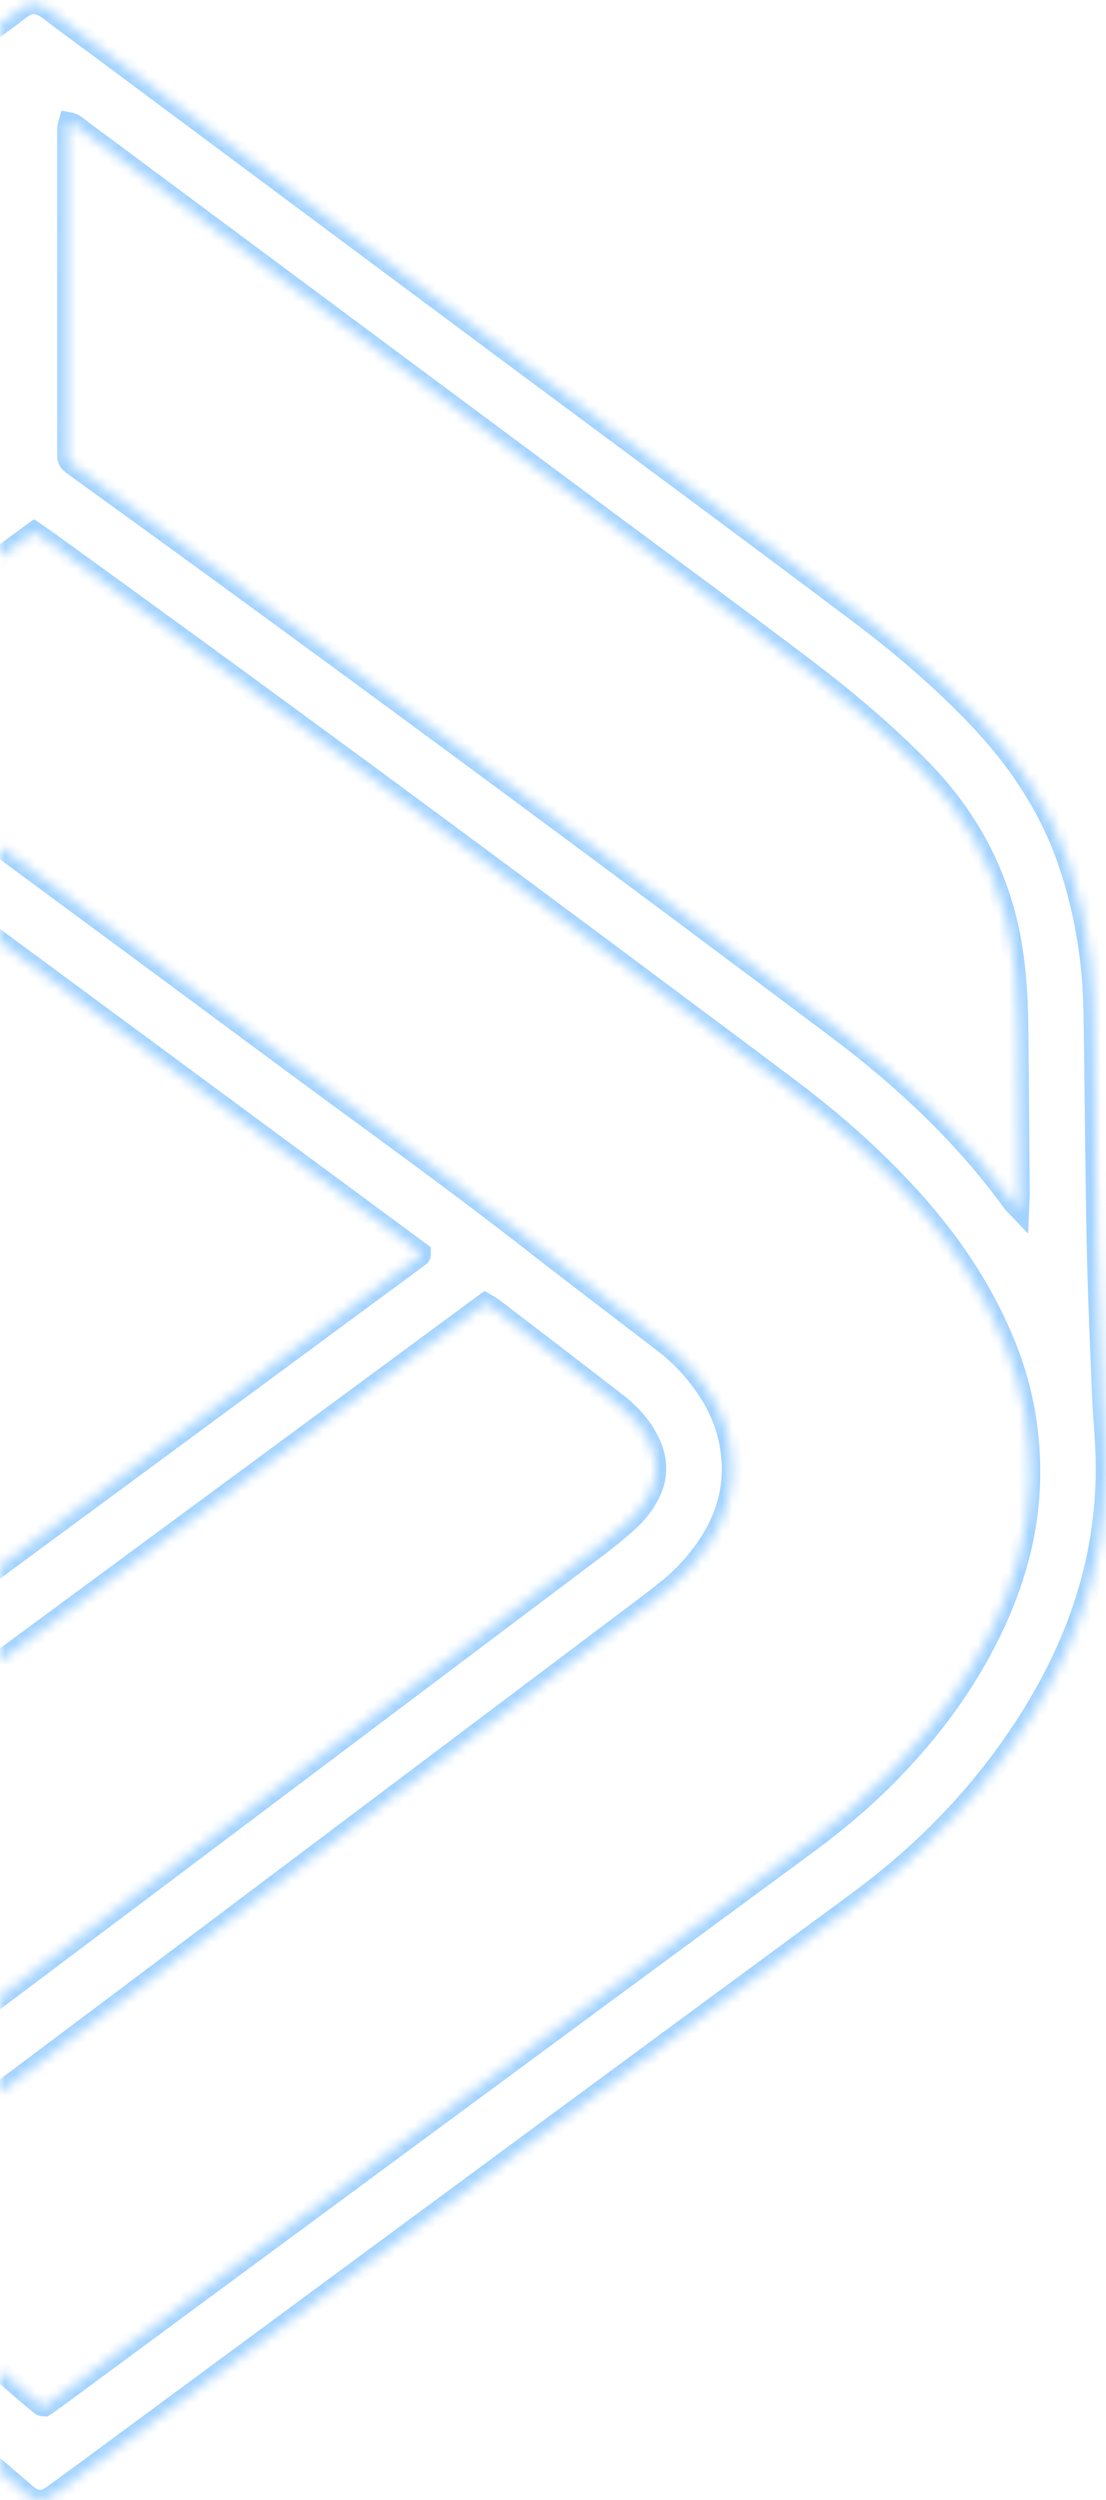 <svg width="108" height="244" viewBox="0 0 108 244" fill="none" xmlns="http://www.w3.org/2000/svg">
<g opacity="0.5">
<mask id="path-1-inside-1_994_2265" fill="white">
<path d="M-22.977 221.444C-23.85 222.085 -24.585 222.617 -25.311 223.16C-33.438 229.257 -41.563 235.355 -49.69 241.451C-50.419 241.998 -51.148 242.543 -51.889 243.072C-52.927 243.811 -53.589 243.826 -54.629 243.068C-56.835 241.456 -59.023 239.823 -61.215 238.193C-85.325 220.262 -109.447 202.35 -133.529 184.381C-137.677 181.286 -141.621 177.919 -145.229 174.184C-148.965 170.315 -151.987 165.966 -153.906 160.899C-155.135 157.653 -155.915 154.293 -156.363 150.851C-156.73 148.033 -156.827 145.203 -156.845 142.365C-156.883 136.549 -156.907 130.73 -157.024 124.916C-157.127 119.773 -157.329 114.633 -157.529 109.494C-157.616 107.238 -157.82 104.986 -157.945 102.731C-158.145 99.11 -157.789 95.538 -157.04 91.992C-155.418 84.312 -151.872 77.573 -147.117 71.424C-143.277 66.457 -138.793 62.156 -133.744 58.438C-117.153 46.22 -100.571 33.988 -83.988 21.758C-74.578 14.818 -65.174 7.87 -55.766 0.927C-55.458 0.7 -55.151 0.468 -54.824 0.271C-54.189 -0.112 -53.542 -0.081 -52.926 0.315C-52.646 0.495 -52.393 0.721 -52.139 0.94C-44.179 7.786 -36.221 14.636 -28.262 21.483C-27.864 21.825 -27.459 22.156 -26.997 22.541C-26.581 22.251 -26.189 21.994 -25.815 21.714C-17.259 15.311 -8.706 8.904 -0.151 2.499C0.501 2.01 1.175 1.55 1.806 1.035C2.913 0.13 3.777 0.19 4.895 1.063C6.443 2.272 8.046 3.411 9.621 4.585C22.883 14.456 36.141 24.332 49.406 34.2C60.864 42.724 72.359 51.197 83.772 59.781C87.907 62.891 91.858 66.252 95.443 70.01C99.329 74.081 102.42 78.668 104.275 84.03C105.377 87.216 106.085 90.491 106.487 93.843C106.757 96.094 106.801 98.348 106.832 100.607C106.926 107.625 106.973 114.644 107.12 121.661C107.22 126.466 107.446 131.269 107.634 136.072C107.688 137.465 107.792 138.855 107.891 140.246C108.586 150.099 105.929 159.071 100.778 167.368C96.318 174.553 90.593 180.562 83.799 185.559C73.84 192.884 63.886 200.216 53.936 207.555C38.973 218.59 24.015 229.634 9.055 240.673C7.859 241.555 6.659 242.43 5.458 243.303C5.227 243.472 4.994 243.644 4.743 243.779C4.143 244.103 3.537 244.065 2.971 243.705C2.651 243.5 2.364 243.238 2.074 242.988C-5.196 236.736 -12.465 230.482 -19.734 224.229C-20.785 223.323 -21.839 222.421 -22.977 221.444ZM-19.153 68.454C-18.593 68.885 -18.22 69.182 -17.837 69.464C-2.765 80.596 12.323 91.705 27.374 102.864C35.533 108.914 43.806 114.808 51.814 121.063C56.12 124.426 60.478 127.722 64.813 131.049C66.698 132.495 68.244 134.246 69.48 136.28C70.57 138.074 71.214 140.025 71.419 142.106C71.723 145.188 70.935 148.013 69.261 150.595C68.129 152.34 66.745 153.862 65.123 155.161C64.262 155.849 63.389 156.522 62.508 157.185C46.196 169.461 29.885 181.739 13.566 194.006C3.797 201.349 -5.985 208.673 -15.759 216.008C-16.09 216.257 -16.397 216.535 -16.703 216.789C-16.606 216.956 -16.576 217.058 -16.509 217.117C-10.158 222.6 -3.804 228.08 2.551 233.557C3.022 233.963 3.506 234.355 3.987 234.752C4.023 234.782 4.07 234.802 4.115 234.814C4.161 234.826 4.21 234.822 4.354 234.829C4.641 234.633 5.001 234.403 5.344 234.15C17.605 225.103 29.865 216.051 42.128 207.004C54.314 198.014 66.496 189.021 78.698 180.052C81.68 177.86 84.497 175.488 87.075 172.829C91.008 168.772 94.326 164.276 96.803 159.169C99.031 154.577 100.417 149.767 100.562 144.639C100.69 140.069 99.942 135.652 98.23 131.397C96.217 126.395 93.332 121.953 89.812 117.904C86.082 113.613 81.87 109.848 77.346 106.428C73.523 103.54 69.674 100.683 65.835 97.815C45.526 82.642 25.128 67.591 4.575 52.753C4.191 52.476 3.796 52.215 3.336 51.899C-4.135 57.379 -11.571 62.853 -19.153 68.454ZM-54.268 9.139C-54.63 9.388 -55.026 9.646 -55.406 9.926C-70.018 20.709 -84.626 31.497 -99.239 42.279C-108.993 49.477 -118.737 56.689 -128.517 63.85C-132.48 66.751 -136.125 69.983 -139.349 73.693C-142.418 77.225 -145 81.08 -146.999 85.321C-148.962 89.486 -150.227 93.842 -150.492 98.46C-150.774 103.379 -150.004 108.128 -148.159 112.701C-146.16 117.653 -143.293 122.053 -139.81 126.067C-135.828 130.655 -131.286 134.621 -126.437 138.247C-122.447 141.232 -118.452 144.211 -114.456 147.189C-94.553 162.02 -74.523 176.674 -54.321 191.091C-53.935 191.366 -53.536 191.624 -53.128 191.902C-52.884 191.753 -52.671 191.647 -52.482 191.508C-45.457 186.342 -38.433 181.172 -31.413 176C-31.241 175.873 -31.107 175.695 -30.895 175.48C-31.397 175.099 -31.809 174.778 -32.229 174.468C-47.261 163.365 -62.306 152.283 -77.319 141.156C-85.44 135.137 -93.668 129.265 -101.645 123.05C-105.993 119.663 -110.385 116.334 -114.756 112.977C-116.996 111.257 -118.795 109.155 -120.046 106.615C-121.034 104.607 -121.592 102.455 -121.467 100.212C-121.317 97.524 -120.445 95.054 -118.853 92.848C-117.519 91 -115.92 89.432 -114.11 88.069C-100.904 78.124 -87.705 68.168 -74.49 58.236C-61.084 48.158 -47.661 38.103 -34.248 28.035C-33.914 27.785 -33.606 27.5 -33.214 27.171C-33.581 26.818 -33.874 26.514 -34.189 26.236C-43.147 18.357 -53.167 9.82 -54.268 9.139ZM-25.419 73.132C-25.789 73.374 -26.035 73.519 -26.264 73.688C-47.823 89.59 -69.381 105.493 -90.937 121.398C-90.972 121.424 -90.996 121.474 -91.014 121.517C-91.031 121.556 -91.033 121.601 -91.042 121.642C-90.986 121.719 -90.945 121.817 -90.872 121.871C-69.096 137.964 -47.318 154.054 -25.538 170.143C-25.269 170.341 -24.988 170.526 -24.711 170.714C-24.673 170.739 -24.624 170.752 -24.579 170.759C-24.532 170.766 -24.483 170.761 -24.366 170.761C-24.179 170.637 -23.934 170.489 -23.705 170.32C-2.144 154.421 19.416 138.52 40.975 122.618C41.012 122.59 41.043 122.545 41.058 122.502C41.072 122.465 41.061 122.417 41.061 122.225C18.977 105.917 -3.177 89.551 -25.419 73.132ZM-1.013 12.513C-1.628 12.938 -2.021 13.191 -2.394 13.47C-8.379 17.951 -14.363 22.431 -20.342 26.917C-36.25 38.852 -52.162 50.782 -68.061 62.728C-81.623 72.919 -95.172 83.129 -108.72 93.337C-109.561 93.971 -110.374 94.647 -111.161 95.347C-111.988 96.081 -112.684 96.934 -113.242 97.902C-114.263 99.668 -114.305 101.44 -113.398 103.267C-112.61 104.854 -111.445 106.111 -110.067 107.175C-106.122 110.22 -102.162 113.246 -98.203 116.276C-97.945 116.473 -97.654 116.631 -97.361 116.819C-65.18 93.129 -33.074 69.43 -1.013 45.792C-1.013 34.713 -1.013 23.765 -1.013 12.513ZM-48.989 198.238C-48.989 198.786 -48.989 199.218 -48.989 199.649C-48.989 209.695 -48.989 219.741 -48.989 229.787C-48.989 230.076 -49.004 230.365 -48.98 230.652C-48.963 230.869 -49.055 231.142 -48.688 231.297C-48.199 231.089 -47.783 230.691 -47.333 230.354C-31.843 218.744 -16.349 207.142 -0.872 195.515C18.896 180.666 38.651 165.798 58.405 150.93C59.399 150.182 60.359 149.385 61.29 148.559C62.08 147.858 62.751 147.041 63.276 146.11C64.272 144.344 64.309 142.565 63.424 140.74C62.672 139.188 61.545 137.957 60.208 136.922C56.192 133.812 52.156 130.729 48.123 127.641C47.904 127.473 47.649 127.356 47.37 127.191C15.255 150.871 -16.824 174.523 -48.989 198.238ZM-149.417 125.974C-149.458 126.641 -149.501 127.004 -149.5 127.367C-149.468 132.992 -149.452 138.616 -149.383 144.24C-149.361 145.968 -149.256 147.701 -149.075 149.419C-148.885 151.232 -148.579 153.031 -148.102 154.8C-146.631 160.264 -143.837 164.943 -139.899 168.962C-136.432 172.498 -132.643 175.666 -128.727 178.672C-124.281 182.087 -119.739 185.375 -115.24 188.721C-99.243 200.614 -83.247 212.509 -67.25 224.403C-64.02 226.805 -60.791 229.208 -57.552 231.598C-57.312 231.775 -57.101 232.141 -56.697 231.915C-56.544 230.567 -56.558 199.764 -56.723 198.541C-57.764 197.796 -58.853 197.016 -59.944 196.238C-76.669 184.287 -93.282 172.183 -109.793 159.937C-117.451 154.256 -125.109 148.573 -132.712 142.817C-138.817 138.195 -144.292 132.912 -148.819 126.686C-148.93 126.533 -149.063 126.393 -149.417 125.974ZM99.49 117.997C99.516 117.294 99.549 116.835 99.546 116.375C99.507 110.99 99.475 105.607 99.412 100.222C99.393 98.637 99.34 97.047 99.197 95.469C99.016 93.461 98.723 91.466 98.216 89.506C96.77 83.93 93.959 79.152 89.948 75.059C86.481 71.522 82.708 68.331 78.777 65.346C72.098 60.276 65.332 55.32 58.602 50.316C45.487 40.567 32.373 30.819 19.26 21.069C15.53 18.297 11.805 15.516 8.066 12.754C7.667 12.459 7.306 12.054 6.703 11.94C6.524 12.53 6.588 13.056 6.588 13.571C6.583 23.523 6.585 33.474 6.585 43.426C6.585 43.763 6.597 44.099 6.588 44.435C6.579 44.8 6.71 45.088 7.005 45.302C7.277 45.499 7.546 45.698 7.817 45.895C11.814 48.791 15.816 51.679 19.806 54.584C40.573 69.698 61.208 84.994 81.75 100.413C88.222 105.272 94.085 110.762 98.874 117.344C99 117.519 99.169 117.66 99.49 117.997Z"/>
</mask>
<path d="M-22.977 221.444C-23.85 222.085 -24.585 222.617 -25.311 223.16C-33.438 229.257 -41.563 235.355 -49.69 241.451C-50.419 241.998 -51.148 242.543 -51.889 243.072C-52.927 243.811 -53.589 243.826 -54.629 243.068C-56.835 241.456 -59.023 239.823 -61.215 238.193C-85.325 220.262 -109.447 202.35 -133.529 184.381C-137.677 181.286 -141.621 177.919 -145.229 174.184C-148.965 170.315 -151.987 165.966 -153.906 160.899C-155.135 157.653 -155.915 154.293 -156.363 150.851C-156.73 148.033 -156.827 145.203 -156.845 142.365C-156.883 136.549 -156.907 130.73 -157.024 124.916C-157.127 119.773 -157.329 114.633 -157.529 109.494C-157.616 107.238 -157.82 104.986 -157.945 102.731C-158.145 99.11 -157.789 95.538 -157.04 91.992C-155.418 84.312 -151.872 77.573 -147.117 71.424C-143.277 66.457 -138.793 62.156 -133.744 58.438C-117.153 46.22 -100.571 33.988 -83.988 21.758C-74.578 14.818 -65.174 7.87 -55.766 0.927C-55.458 0.7 -55.151 0.468 -54.824 0.271C-54.189 -0.112 -53.542 -0.081 -52.926 0.315C-52.646 0.495 -52.393 0.721 -52.139 0.94C-44.179 7.786 -36.221 14.636 -28.262 21.483C-27.864 21.825 -27.459 22.156 -26.997 22.541C-26.581 22.251 -26.189 21.994 -25.815 21.714C-17.259 15.311 -8.706 8.904 -0.151 2.499C0.501 2.01 1.175 1.55 1.806 1.035C2.913 0.13 3.777 0.19 4.895 1.063C6.443 2.272 8.046 3.411 9.621 4.585C22.883 14.456 36.141 24.332 49.406 34.2C60.864 42.724 72.359 51.197 83.772 59.781C87.907 62.891 91.858 66.252 95.443 70.01C99.329 74.081 102.42 78.668 104.275 84.03C105.377 87.216 106.085 90.491 106.487 93.843C106.757 96.094 106.801 98.348 106.832 100.607C106.926 107.625 106.973 114.644 107.12 121.661C107.22 126.466 107.446 131.269 107.634 136.072C107.688 137.465 107.792 138.855 107.891 140.246C108.586 150.099 105.929 159.071 100.778 167.368C96.318 174.553 90.593 180.562 83.799 185.559C73.84 192.884 63.886 200.216 53.936 207.555C38.973 218.59 24.015 229.634 9.055 240.673C7.859 241.555 6.659 242.43 5.458 243.303C5.227 243.472 4.994 243.644 4.743 243.779C4.143 244.103 3.537 244.065 2.971 243.705C2.651 243.5 2.364 243.238 2.074 242.988C-5.196 236.736 -12.465 230.482 -19.734 224.229C-20.785 223.323 -21.839 222.421 -22.977 221.444ZM-19.153 68.454C-18.593 68.885 -18.22 69.182 -17.837 69.464C-2.765 80.596 12.323 91.705 27.374 102.864C35.533 108.914 43.806 114.808 51.814 121.063C56.12 124.426 60.478 127.722 64.813 131.049C66.698 132.495 68.244 134.246 69.48 136.28C70.57 138.074 71.214 140.025 71.419 142.106C71.723 145.188 70.935 148.013 69.261 150.595C68.129 152.34 66.745 153.862 65.123 155.161C64.262 155.849 63.389 156.522 62.508 157.185C46.196 169.461 29.885 181.739 13.566 194.006C3.797 201.349 -5.985 208.673 -15.759 216.008C-16.09 216.257 -16.397 216.535 -16.703 216.789C-16.606 216.956 -16.576 217.058 -16.509 217.117C-10.158 222.6 -3.804 228.08 2.551 233.557C3.022 233.963 3.506 234.355 3.987 234.752C4.023 234.782 4.07 234.802 4.115 234.814C4.161 234.826 4.21 234.822 4.354 234.829C4.641 234.633 5.001 234.403 5.344 234.15C17.605 225.103 29.865 216.051 42.128 207.004C54.314 198.014 66.496 189.021 78.698 180.052C81.68 177.86 84.497 175.488 87.075 172.829C91.008 168.772 94.326 164.276 96.803 159.169C99.031 154.577 100.417 149.767 100.562 144.639C100.69 140.069 99.942 135.652 98.23 131.397C96.217 126.395 93.332 121.953 89.812 117.904C86.082 113.613 81.87 109.848 77.346 106.428C73.523 103.54 69.674 100.683 65.835 97.815C45.526 82.642 25.128 67.591 4.575 52.753C4.191 52.476 3.796 52.215 3.336 51.899C-4.135 57.379 -11.571 62.853 -19.153 68.454ZM-54.268 9.139C-54.63 9.388 -55.026 9.646 -55.406 9.926C-70.018 20.709 -84.626 31.497 -99.239 42.279C-108.993 49.477 -118.737 56.689 -128.517 63.85C-132.48 66.751 -136.125 69.983 -139.349 73.693C-142.418 77.225 -145 81.08 -146.999 85.321C-148.962 89.486 -150.227 93.842 -150.492 98.46C-150.774 103.379 -150.004 108.128 -148.159 112.701C-146.16 117.653 -143.293 122.053 -139.81 126.067C-135.828 130.655 -131.286 134.621 -126.437 138.247C-122.447 141.232 -118.452 144.211 -114.456 147.189C-94.553 162.02 -74.523 176.674 -54.321 191.091C-53.935 191.366 -53.536 191.624 -53.128 191.902C-52.884 191.753 -52.671 191.647 -52.482 191.508C-45.457 186.342 -38.433 181.172 -31.413 176C-31.241 175.873 -31.107 175.695 -30.895 175.48C-31.397 175.099 -31.809 174.778 -32.229 174.468C-47.261 163.365 -62.306 152.283 -77.319 141.156C-85.44 135.137 -93.668 129.265 -101.645 123.05C-105.993 119.663 -110.385 116.334 -114.756 112.977C-116.996 111.257 -118.795 109.155 -120.046 106.615C-121.034 104.607 -121.592 102.455 -121.467 100.212C-121.317 97.524 -120.445 95.054 -118.853 92.848C-117.519 91 -115.92 89.432 -114.11 88.069C-100.904 78.124 -87.705 68.168 -74.49 58.236C-61.084 48.158 -47.661 38.103 -34.248 28.035C-33.914 27.785 -33.606 27.5 -33.214 27.171C-33.581 26.818 -33.874 26.514 -34.189 26.236C-43.147 18.357 -53.167 9.82 -54.268 9.139ZM-25.419 73.132C-25.789 73.374 -26.035 73.519 -26.264 73.688C-47.823 89.59 -69.381 105.493 -90.937 121.398C-90.972 121.424 -90.996 121.474 -91.014 121.517C-91.031 121.556 -91.033 121.601 -91.042 121.642C-90.986 121.719 -90.945 121.817 -90.872 121.871C-69.096 137.964 -47.318 154.054 -25.538 170.143C-25.269 170.341 -24.988 170.526 -24.711 170.714C-24.673 170.739 -24.624 170.752 -24.579 170.759C-24.532 170.766 -24.483 170.761 -24.366 170.761C-24.179 170.637 -23.934 170.489 -23.705 170.32C-2.144 154.421 19.416 138.52 40.975 122.618C41.012 122.59 41.043 122.545 41.058 122.502C41.072 122.465 41.061 122.417 41.061 122.225C18.977 105.917 -3.177 89.551 -25.419 73.132ZM-1.013 12.513C-1.628 12.938 -2.021 13.191 -2.394 13.47C-8.379 17.951 -14.363 22.431 -20.342 26.917C-36.25 38.852 -52.162 50.782 -68.061 62.728C-81.623 72.919 -95.172 83.129 -108.72 93.337C-109.561 93.971 -110.374 94.647 -111.161 95.347C-111.988 96.081 -112.684 96.934 -113.242 97.902C-114.263 99.668 -114.305 101.44 -113.398 103.267C-112.61 104.854 -111.445 106.111 -110.067 107.175C-106.122 110.22 -102.162 113.246 -98.203 116.276C-97.945 116.473 -97.654 116.631 -97.361 116.819C-65.18 93.129 -33.074 69.43 -1.013 45.792C-1.013 34.713 -1.013 23.765 -1.013 12.513ZM-48.989 198.238C-48.989 198.786 -48.989 199.218 -48.989 199.649C-48.989 209.695 -48.989 219.741 -48.989 229.787C-48.989 230.076 -49.004 230.365 -48.98 230.652C-48.963 230.869 -49.055 231.142 -48.688 231.297C-48.199 231.089 -47.783 230.691 -47.333 230.354C-31.843 218.744 -16.349 207.142 -0.872 195.515C18.896 180.666 38.651 165.798 58.405 150.93C59.399 150.182 60.359 149.385 61.29 148.559C62.08 147.858 62.751 147.041 63.276 146.11C64.272 144.344 64.309 142.565 63.424 140.74C62.672 139.188 61.545 137.957 60.208 136.922C56.192 133.812 52.156 130.729 48.123 127.641C47.904 127.473 47.649 127.356 47.37 127.191C15.255 150.871 -16.824 174.523 -48.989 198.238ZM-149.417 125.974C-149.458 126.641 -149.501 127.004 -149.5 127.367C-149.468 132.992 -149.452 138.616 -149.383 144.24C-149.361 145.968 -149.256 147.701 -149.075 149.419C-148.885 151.232 -148.579 153.031 -148.102 154.8C-146.631 160.264 -143.837 164.943 -139.899 168.962C-136.432 172.498 -132.643 175.666 -128.727 178.672C-124.281 182.087 -119.739 185.375 -115.24 188.721C-99.243 200.614 -83.247 212.509 -67.25 224.403C-64.02 226.805 -60.791 229.208 -57.552 231.598C-57.312 231.775 -57.101 232.141 -56.697 231.915C-56.544 230.567 -56.558 199.764 -56.723 198.541C-57.764 197.796 -58.853 197.016 -59.944 196.238C-76.669 184.287 -93.282 172.183 -109.793 159.937C-117.451 154.256 -125.109 148.573 -132.712 142.817C-138.817 138.195 -144.292 132.912 -148.819 126.686C-148.93 126.533 -149.063 126.393 -149.417 125.974ZM99.49 117.997C99.516 117.294 99.549 116.835 99.546 116.375C99.507 110.99 99.475 105.607 99.412 100.222C99.393 98.637 99.34 97.047 99.197 95.469C99.016 93.461 98.723 91.466 98.216 89.506C96.77 83.93 93.959 79.152 89.948 75.059C86.481 71.522 82.708 68.331 78.777 65.346C72.098 60.276 65.332 55.32 58.602 50.316C45.487 40.567 32.373 30.819 19.26 21.069C15.53 18.297 11.805 15.516 8.066 12.754C7.667 12.459 7.306 12.054 6.703 11.94C6.524 12.53 6.588 13.056 6.588 13.571C6.583 23.523 6.585 33.474 6.585 43.426C6.585 43.763 6.597 44.099 6.588 44.435C6.579 44.8 6.71 45.088 7.005 45.302C7.277 45.499 7.546 45.698 7.817 45.895C11.814 48.791 15.816 51.679 19.806 54.584C40.573 69.698 61.208 84.994 81.75 100.413C88.222 105.272 94.085 110.762 98.874 117.344C99 117.519 99.169 117.66 99.49 117.997Z" stroke="#47A7FF" stroke-width="2" mask="url(#path-1-inside-1_994_2265)"/>
</g>
</svg>
